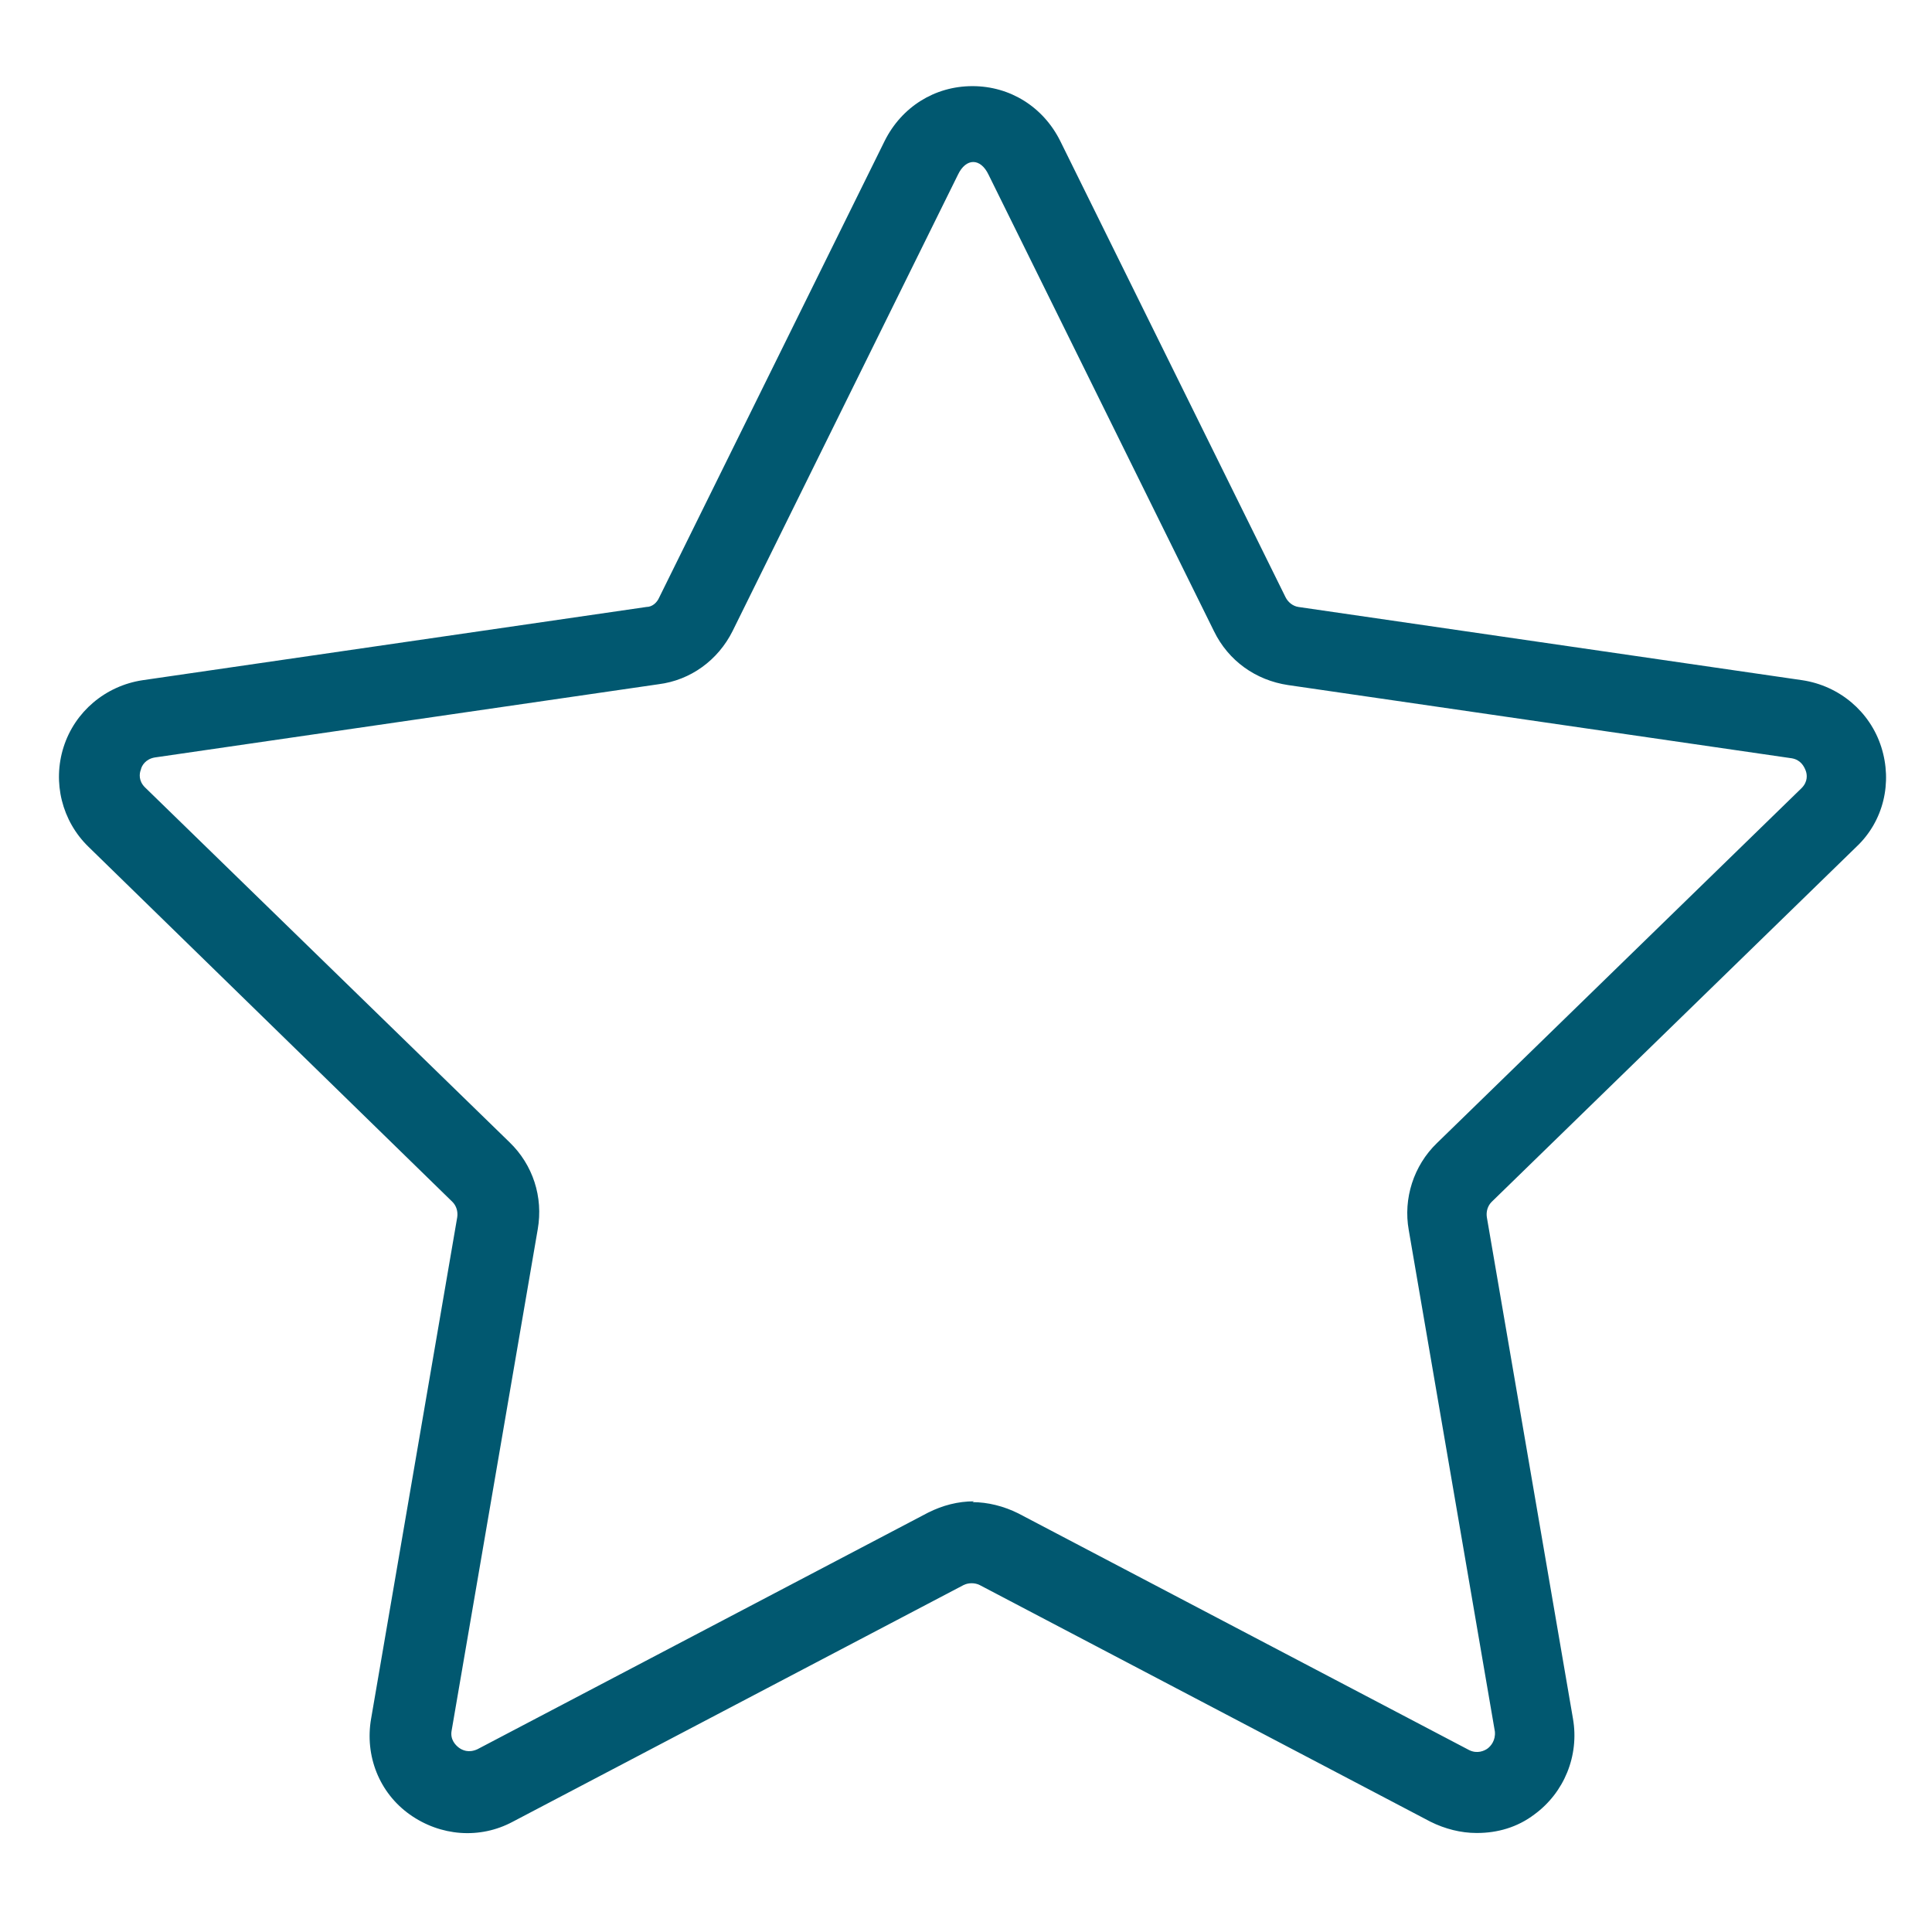 <?xml version="1.0" encoding="UTF-8"?>
<svg id="Layer_1" data-name="Layer 1" xmlns="http://www.w3.org/2000/svg" viewBox="0 0 24 24">
  <defs>
    <style>
      .cls-1 {
        fill: #015870;
        stroke-width: 0px;
      }
    </style>
  </defs>
  <path class="cls-1" d="m18.34,22.77c-.19,0-.39-.05-.57-.14l-5.6-2.94c-.06-.03-.14-.03-.2,0l-5.6,2.94c-.41.22-.9.18-1.28-.09-.38-.27-.56-.73-.48-1.19l1.07-6.23c.01-.07-.01-.14-.06-.19L1.1,10.52c-.33-.32-.45-.8-.31-1.24.14-.44.52-.76.98-.83l6.26-.91c.07,0,.13-.05.16-.12l2.8-5.67c.21-.42.62-.68,1.09-.68s.88.26,1.09.68l2.8,5.67c.03.06.09.11.16.12l6.26.91c.46.07.84.39.98.83.14.44.03.92-.31,1.24l-4.53,4.41c-.05.05-.07.12-.06.19l1.07,6.23c.08.46-.11.92-.48,1.19-.21.16-.46.23-.71.23Zm-6.26-4.11c.19,0,.39.05.57.14l5.6,2.94c.1.05.19.01.23-.02.04-.03.1-.1.09-.21l-1.07-6.23c-.07-.39.06-.8.35-1.08l4.53-4.41c.08-.08.07-.17.05-.22-.02-.05-.06-.13-.17-.15l-6.26-.91c-.4-.06-.74-.3-.92-.67l-2.8-5.67s0,0,0,0c-.1-.21-.28-.21-.38,0l-2.8,5.67c-.18.36-.52.61-.92.66l-6.26.91c-.11.02-.16.1-.17.15-.02.05-.03.14.05.22l4.53,4.41c.29.28.42.68.35,1.08l-1.07,6.23c-.02.11.05.18.09.21.04.03.12.07.23.02l5.6-2.94c.18-.09.37-.14.57-.14Z"/>
</svg>